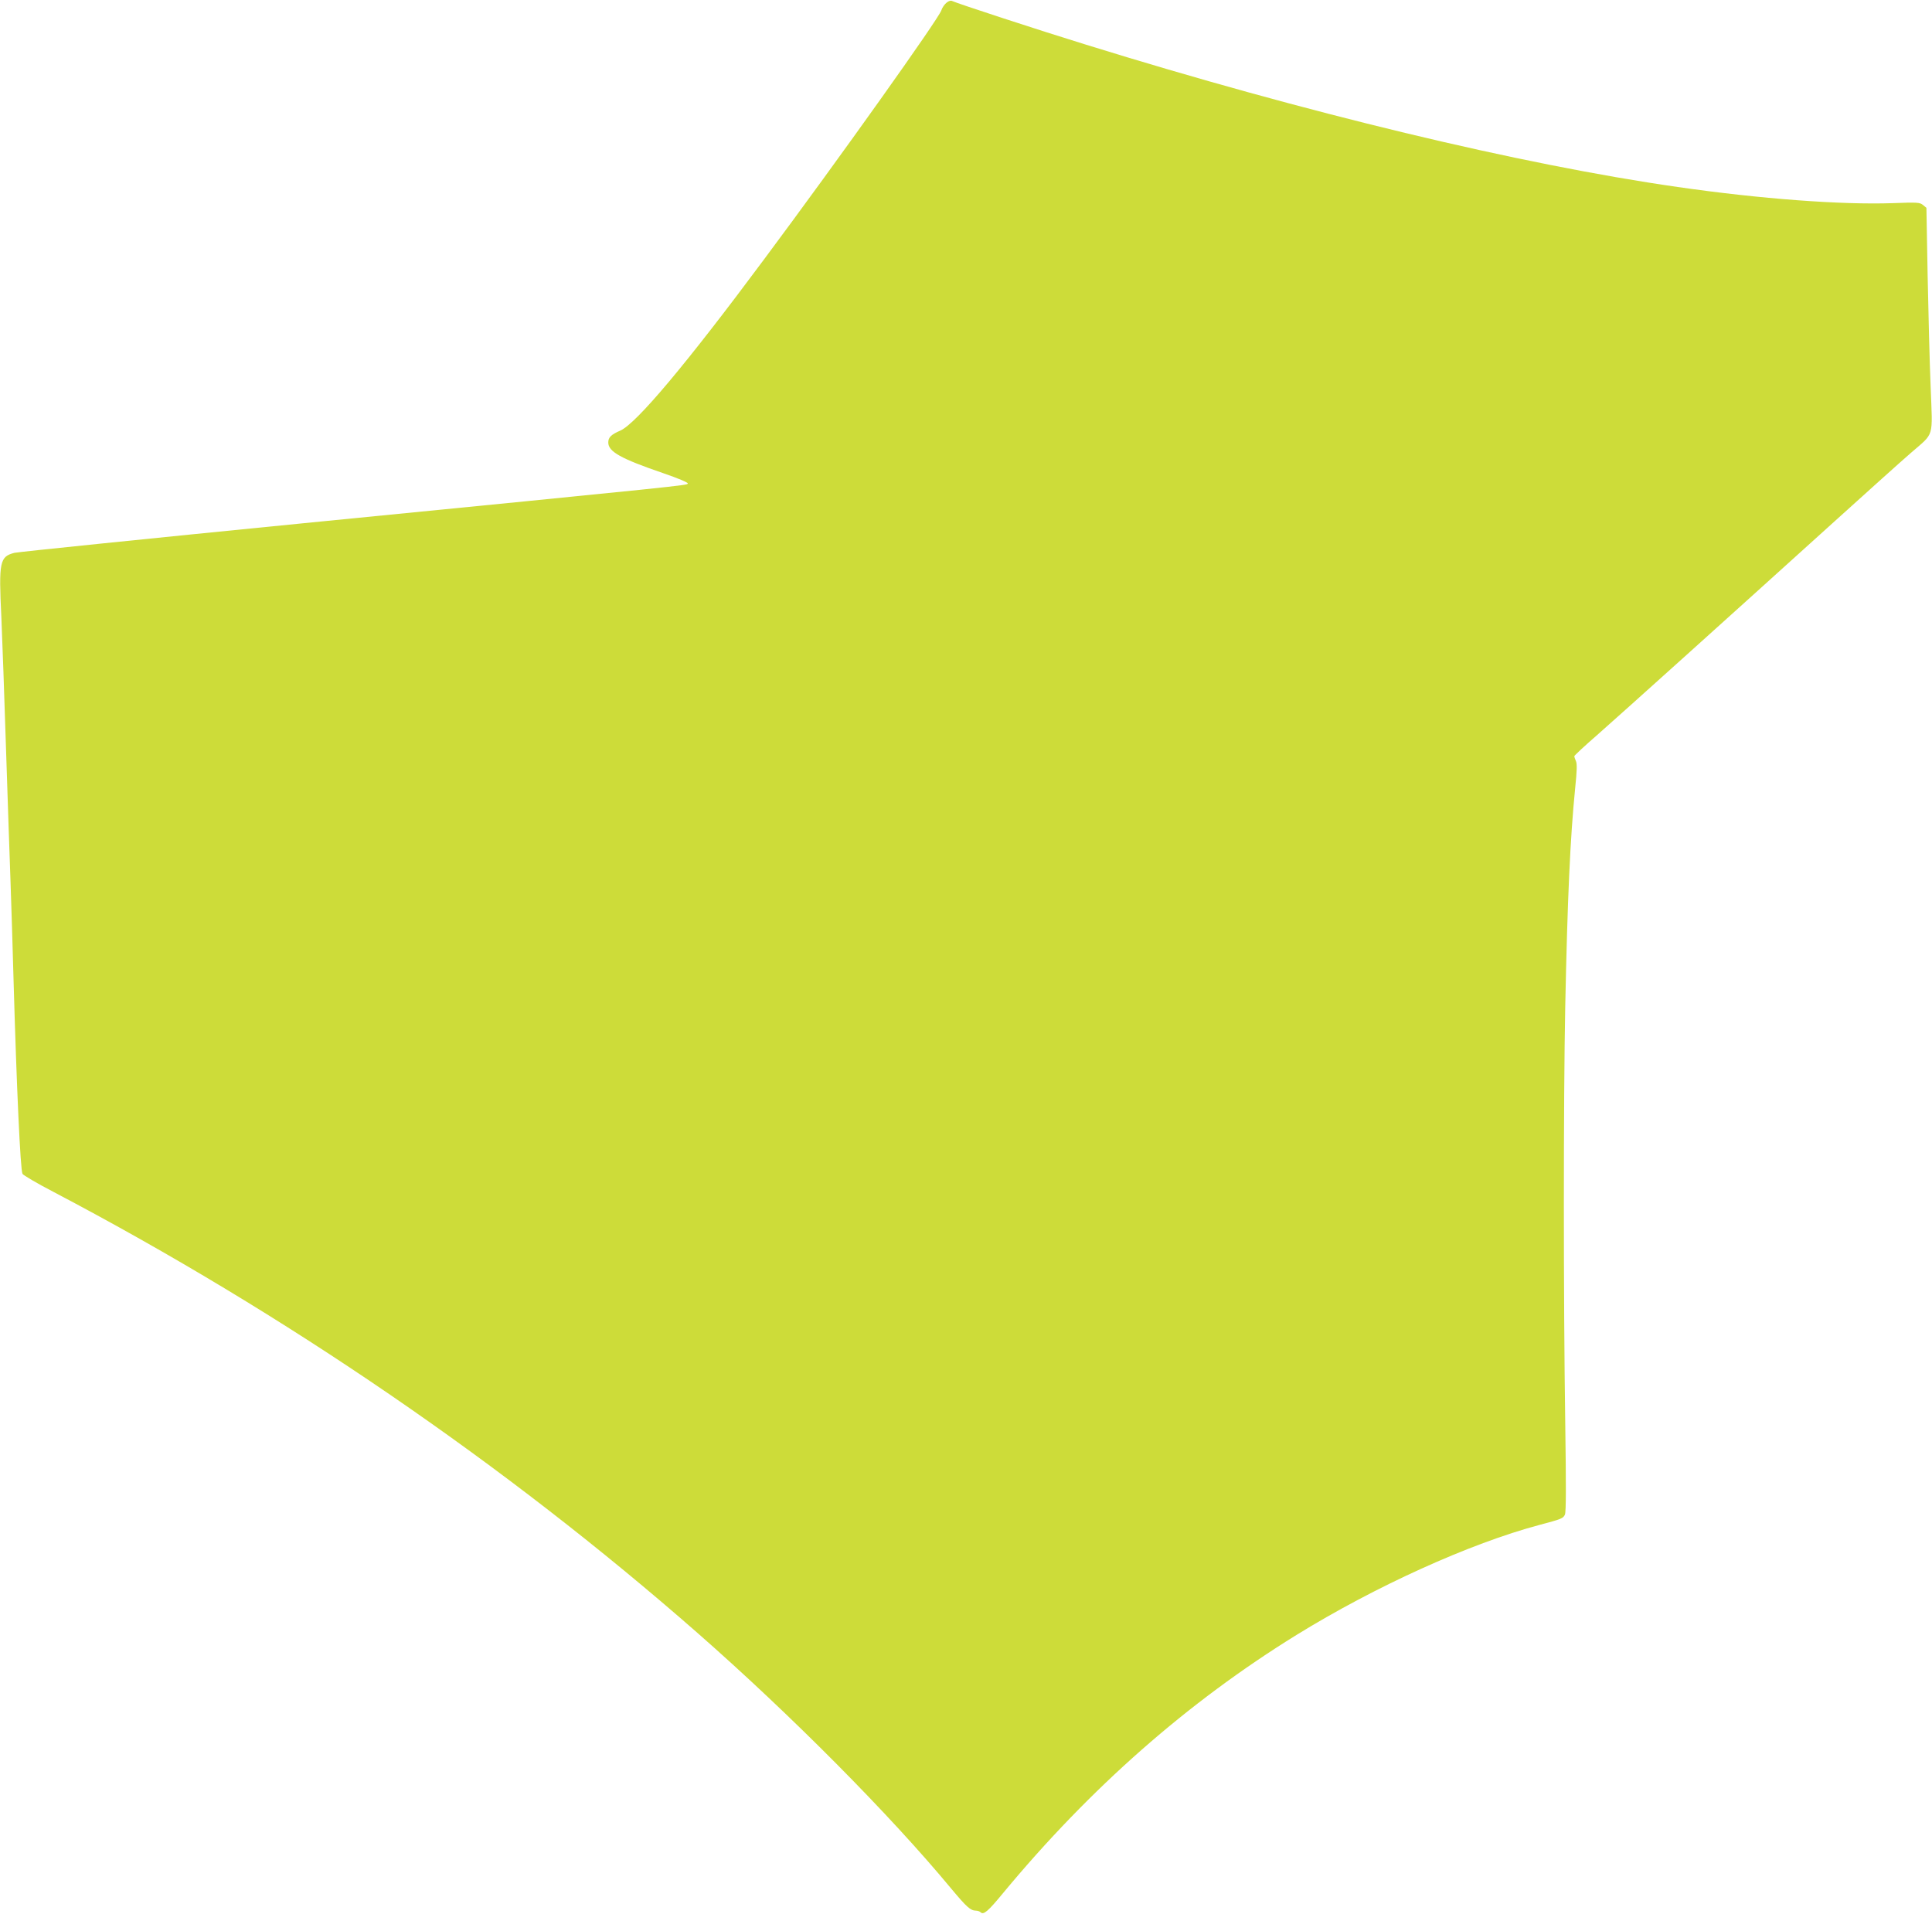 <?xml version="1.0" standalone="no"?>
<!DOCTYPE svg PUBLIC "-//W3C//DTD SVG 20010904//EN"
 "http://www.w3.org/TR/2001/REC-SVG-20010904/DTD/svg10.dtd">
<svg version="1.0" xmlns="http://www.w3.org/2000/svg"
 width="1280pt" height="1268pt" viewBox="0 0 1280 1268"
 preserveAspectRatio="xMidYMid meet">
<g transform="translate(0,1268) scale(0.1,-0.1)"
fill="#cddc39" stroke="none">
<path d="M6271 12662 c-13 -10 -29 -33 -35 -52 -21 -59 -670 -972 -1175 -1650
-517 -696 -845 -1086 -951 -1133 -62 -27 -80 -45 -80 -79 0 -61 83 -107 366
-204 96 -33 163 -61 161 -68 -4 -12 8 -11 -2577 -266 -1009 -100 -1857 -187
-1884 -193 -98 -25 -105 -58 -87 -427 6 -135 20 -528 31 -875 11 -346 25 -745
30 -885 5 -140 14 -433 20 -650 20 -704 45 -1252 59 -1278 5 -9 98 -64 208
-121 1535 -807 2990 -1804 4263 -2920 619 -543 1277 -1206 1682 -1695 103
-123 127 -145 163 -146 12 0 26 -5 32 -11 19 -19 49 6 150 129 577 696 1220
1262 1943 1709 520 321 1148 606 1610 729 147 39 156 43 168 68 8 17 8 195 2
618 -12 794 -12 2139 0 2743 15 730 33 1122 66 1454 12 115 13 160 5 178 -6
13 -11 28 -11 32 0 5 69 69 153 142 159 140 890 798 1572 1415 220 199 447
403 505 453 158 138 144 91 131 439 -7 163 -15 497 -20 741 l-8 444 -23 19
c-21 17 -37 18 -199 12 -339 -12 -879 28 -1426 107 -1046 150 -2463 491 -3920
943 -315 97 -849 272 -886 289 -10 5 -24 1 -38 -11z"/>
</g>
</svg>
